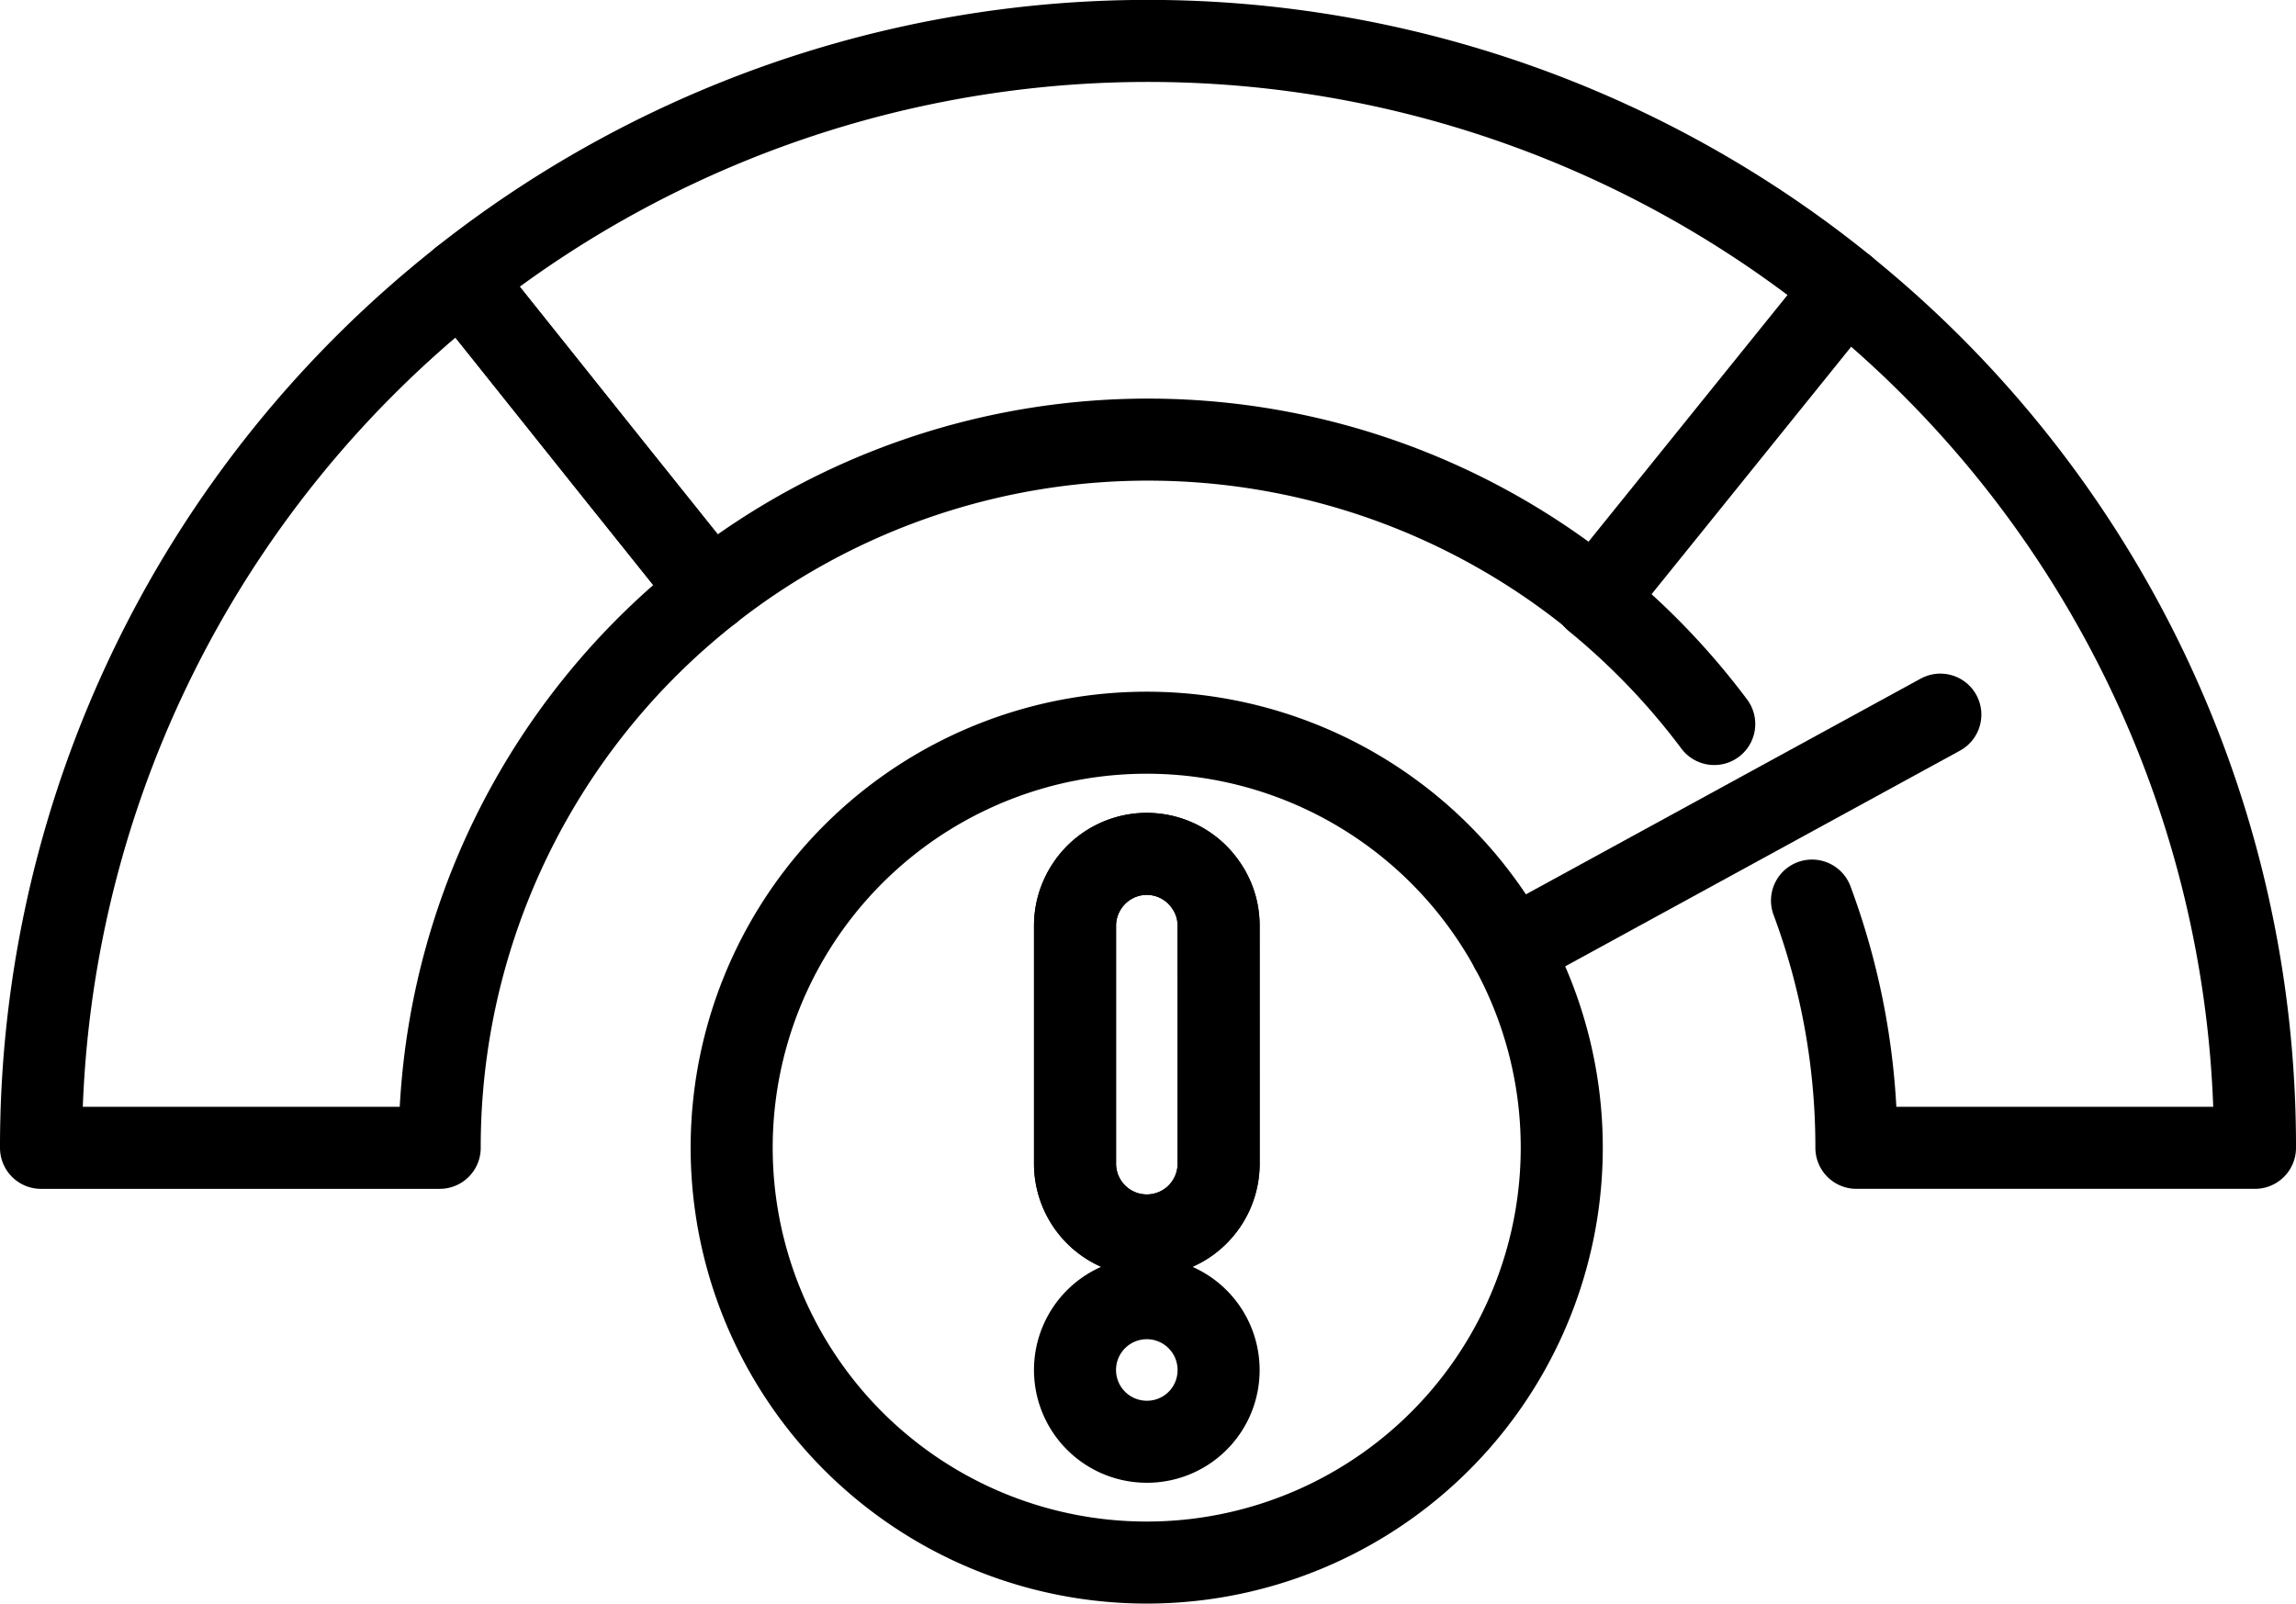 <svg xmlns="http://www.w3.org/2000/svg" width="111.929" height="78.195" viewBox="0 0 111.929 78.195"><g transform="translate(8659 8220.194)"><path d="M488.9,1090.645a34.459,34.459,0,0,0-13.2,27.159H456.265a53.873,53.873,0,0,1,20.5-42.34l7.506,9.4Z" transform="translate(-9113.265 -9282.026)" fill="none" stroke="#000" stroke-linecap="round" stroke-linejoin="round" stroke-width="4"/><path d="M561.526,1066.083l-7.59,9.415-4.609,5.714a34.537,34.537,0,0,0-43.137-.379l-4.629-5.786-7.506-9.4a53.964,53.964,0,0,1,67.439.405Z" transform="translate(-9130.557 -9272.215)" fill="none" stroke="#000" stroke-linecap="round" stroke-linejoin="round" stroke-width="4"/><path d="M601.733,1110.265a34.69,34.69,0,0,0-5.825-6.08l.026-.033" transform="translate(-9177.165 -9295.154)" fill="none" stroke="#000" stroke-linecap="round" stroke-linejoin="round" stroke-width="4"/><path d="M617.069,1076.26a53.786,53.786,0,0,1,19.961,41.908H617.6a34.44,34.44,0,0,0-2.164-12.056" transform="translate(-9186.101 -9282.391)" fill="none" stroke="#000" stroke-linecap="round" stroke-linejoin="round" stroke-width="4"/><path d="M609.32,1114.578l-5.407,2.955-15.515,8.48" transform="translate(-9173.729 -9299.925)" fill="none" stroke="#000" stroke-linecap="round" stroke-linejoin="round" stroke-width="4"/><path d="M556.352,1126.77a20.233,20.233,0,1,0,2.465,9.689A20.221,20.221,0,0,0,556.352,1126.77Zm-17.764,24.02a3.5,3.5,0,1,1,3.5-3.5A3.488,3.488,0,0,1,538.589,1150.79Zm3.5-13.56a3.5,3.5,0,0,1-7,0v-11.605a3.482,3.482,0,0,1,.615-1.974,3.337,3.337,0,0,1,.412-.5,3.485,3.485,0,0,1,5.329.464,3.431,3.431,0,0,1,.641,2.007Z" transform="translate(-9141.682 -9300.68)" fill="none" stroke="#000" stroke-linecap="round" stroke-linejoin="round" stroke-width="4"/><path d="M556.2,1130.6v11.605a3.5,3.5,0,0,1-7,0V1130.6a3.482,3.482,0,0,1,.615-1.974,3.341,3.341,0,0,1,.412-.5,3.485,3.485,0,0,1,5.329.464A3.431,3.431,0,0,1,556.2,1130.6Z" transform="translate(-9155.791 -9305.655)" fill="none" stroke="#000" stroke-linecap="round" stroke-linejoin="round" stroke-width="4"/></g></svg>